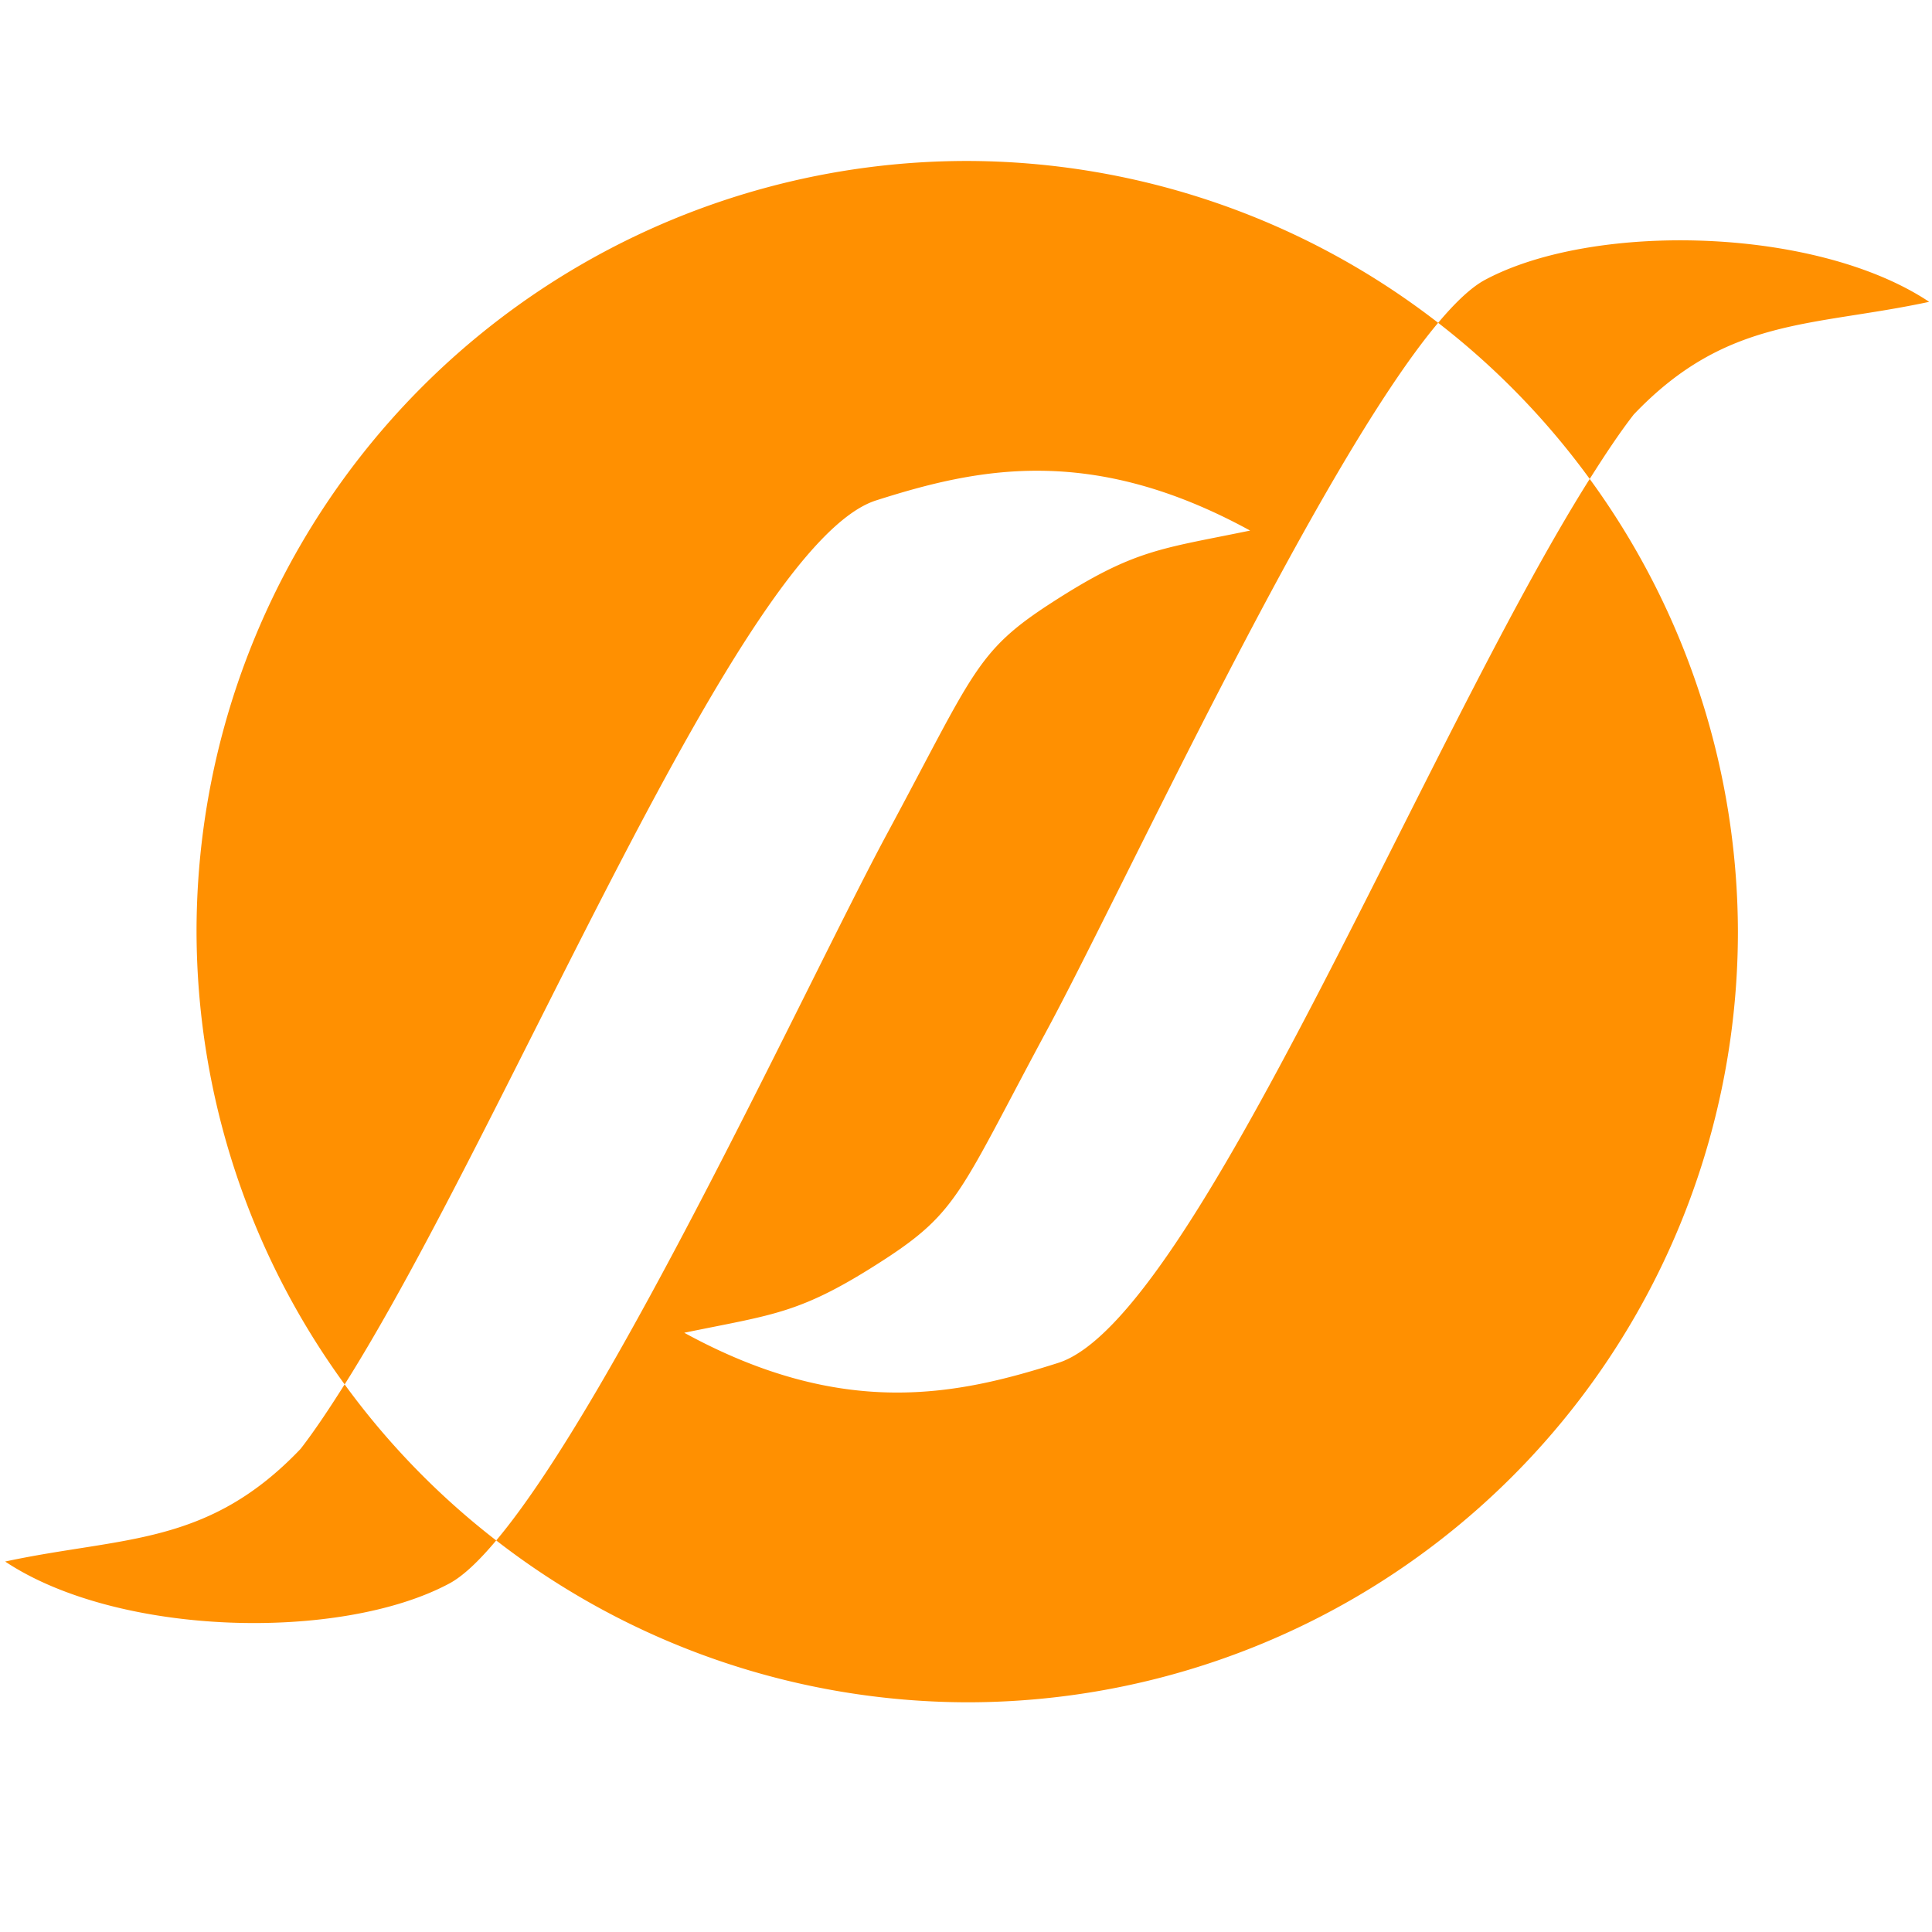 <?xml version="1.0" encoding="UTF-8" standalone="no"?>
<!-- Created with Inkscape (http://www.inkscape.org/) -->

<svg
   xmlns:dc="http://purl.org/dc/elements/1.1/"
   xmlns:cc="http://creativecommons.org/ns#"
   xmlns:rdf="http://www.w3.org/1999/02/22-rdf-syntax-ns#"
   xmlns:svg="http://www.w3.org/2000/svg"
   xmlns="http://www.w3.org/2000/svg"
   xmlns:sodipodi="http://sodipodi.sourceforge.net/DTD/sodipodi-0.dtd"
   xmlns:inkscape="http://www.inkscape.org/namespaces/inkscape"
   width="48"
   height="48"
   id="svg2"
   version="1.1"
   inkscape:version="0.92.3 (2405546, 2018-03-11)"
   sodipodi:docname="logo.svg"
   inkscape:export-filename="/var/www/madre/img-logo.png"
   inkscape:export-xdpi="90"
   inkscape:export-ydpi="90">
  <defs
     id="defs4" />
  <sodipodi:namedview
     id="base"
     pagecolor="#ffffff"
     bordercolor="#666666"
     borderopacity="1.0"
     inkscape:pageopacity="0.0"
     inkscape:pageshadow="2"
     inkscape:zoom="7.2827935"
     inkscape:cx="-23.537308"
     inkscape:cy="-1.0893369"
     inkscape:document-units="px"
     inkscape:current-layer="g3792"
     showgrid="false"
     inkscape:window-width="1629"
     inkscape:window-height="995"
     inkscape:window-x="51"
     inkscape:window-y="27"
     inkscape:window-maximized="1"
     objecttolerance="1" />
  <g
     inkscape:label="Capa 1"
     inkscape:groupmode="layer"
     id="layer1"
     transform="translate(0,-1004.362)">
    <g
       id="g3792"
       transform="translate(-34.472,-38.907)">
      <path
         style="color:#000000;clip-rule:nonzero;display:inline;overflow:visible;visibility:visible;opacity:1;isolation:auto;mix-blend-mode:normal;color-interpolation:sRGB;color-interpolation-filters:linearRGB;solid-color:#000000;solid-opacity:1;fill:#ff9001;fill-opacity:1;fill-rule:evenodd;stroke:none;stroke-width:0.1;stroke-linecap:butt;stroke-linejoin:miter;stroke-miterlimit:4;stroke-dasharray:none;stroke-dashoffset:0;stroke-opacity:1;color-rendering:auto;image-rendering:auto;shape-rendering:auto;text-rendering:auto;enable-background:accumulate"
         d="m 58.501,1047.268 a 19.147,19.147 0 0 0 -19.146,19.148 19.147,19.147 0 0 0 3.68,11.248 c 4.088,-6.479 9.818,-20.883 13.205,-21.963 2.489,-0.793 5.325,-1.42 9.291,0.75 -2.245,0.463 -2.879,0.463 -4.951,1.805 -1.865,1.207 -1.91,1.718 -4.076,5.74 -1.892,3.513 -6.718,13.989 -9.703,17.545 a 19.147,19.147 0 0 0 11.701,4.021 19.147,19.147 0 0 0 19.148,-19.146 19.147,19.147 0 0 0 -3.682,-11.248 c -4.088,6.479 -9.816,20.881 -13.203,21.961 -2.489,0.793 -5.327,1.422 -9.293,-0.748 2.245,-0.463 2.881,-0.465 4.953,-1.807 1.865,-1.207 1.908,-1.718 4.074,-5.74 1.892,-3.513 6.718,-13.99 9.703,-17.545 a 19.147,19.147 0 0 0 -11.701,-4.021 z m 11.701,4.021 a 19.147,19.147 0 0 1 3.766,3.879 c 0.378,-0.599 0.747,-1.155 1.094,-1.601 2.314,-2.43 4.415,-2.171 7.34,-2.799 -2.816,-1.872 -8.34,-1.988 -11.033,-0.547 -0.341,0.182 -0.734,0.554 -1.166,1.068 z m -23.402,30.252 a 19.147,19.147 0 0 1 -3.766,-3.877 c -0.378,0.599 -0.747,1.155 -1.094,1.602 -2.314,2.43 -4.415,2.171 -7.34,2.799 2.816,1.872 8.34,1.988 11.033,0.547 0.341,-0.182 0.734,-0.555 1.166,-1.07 z"
         id="path848-5-2-1"
         inkscape:connector-curvature="0" />
    </g>
  </g>
</svg>
